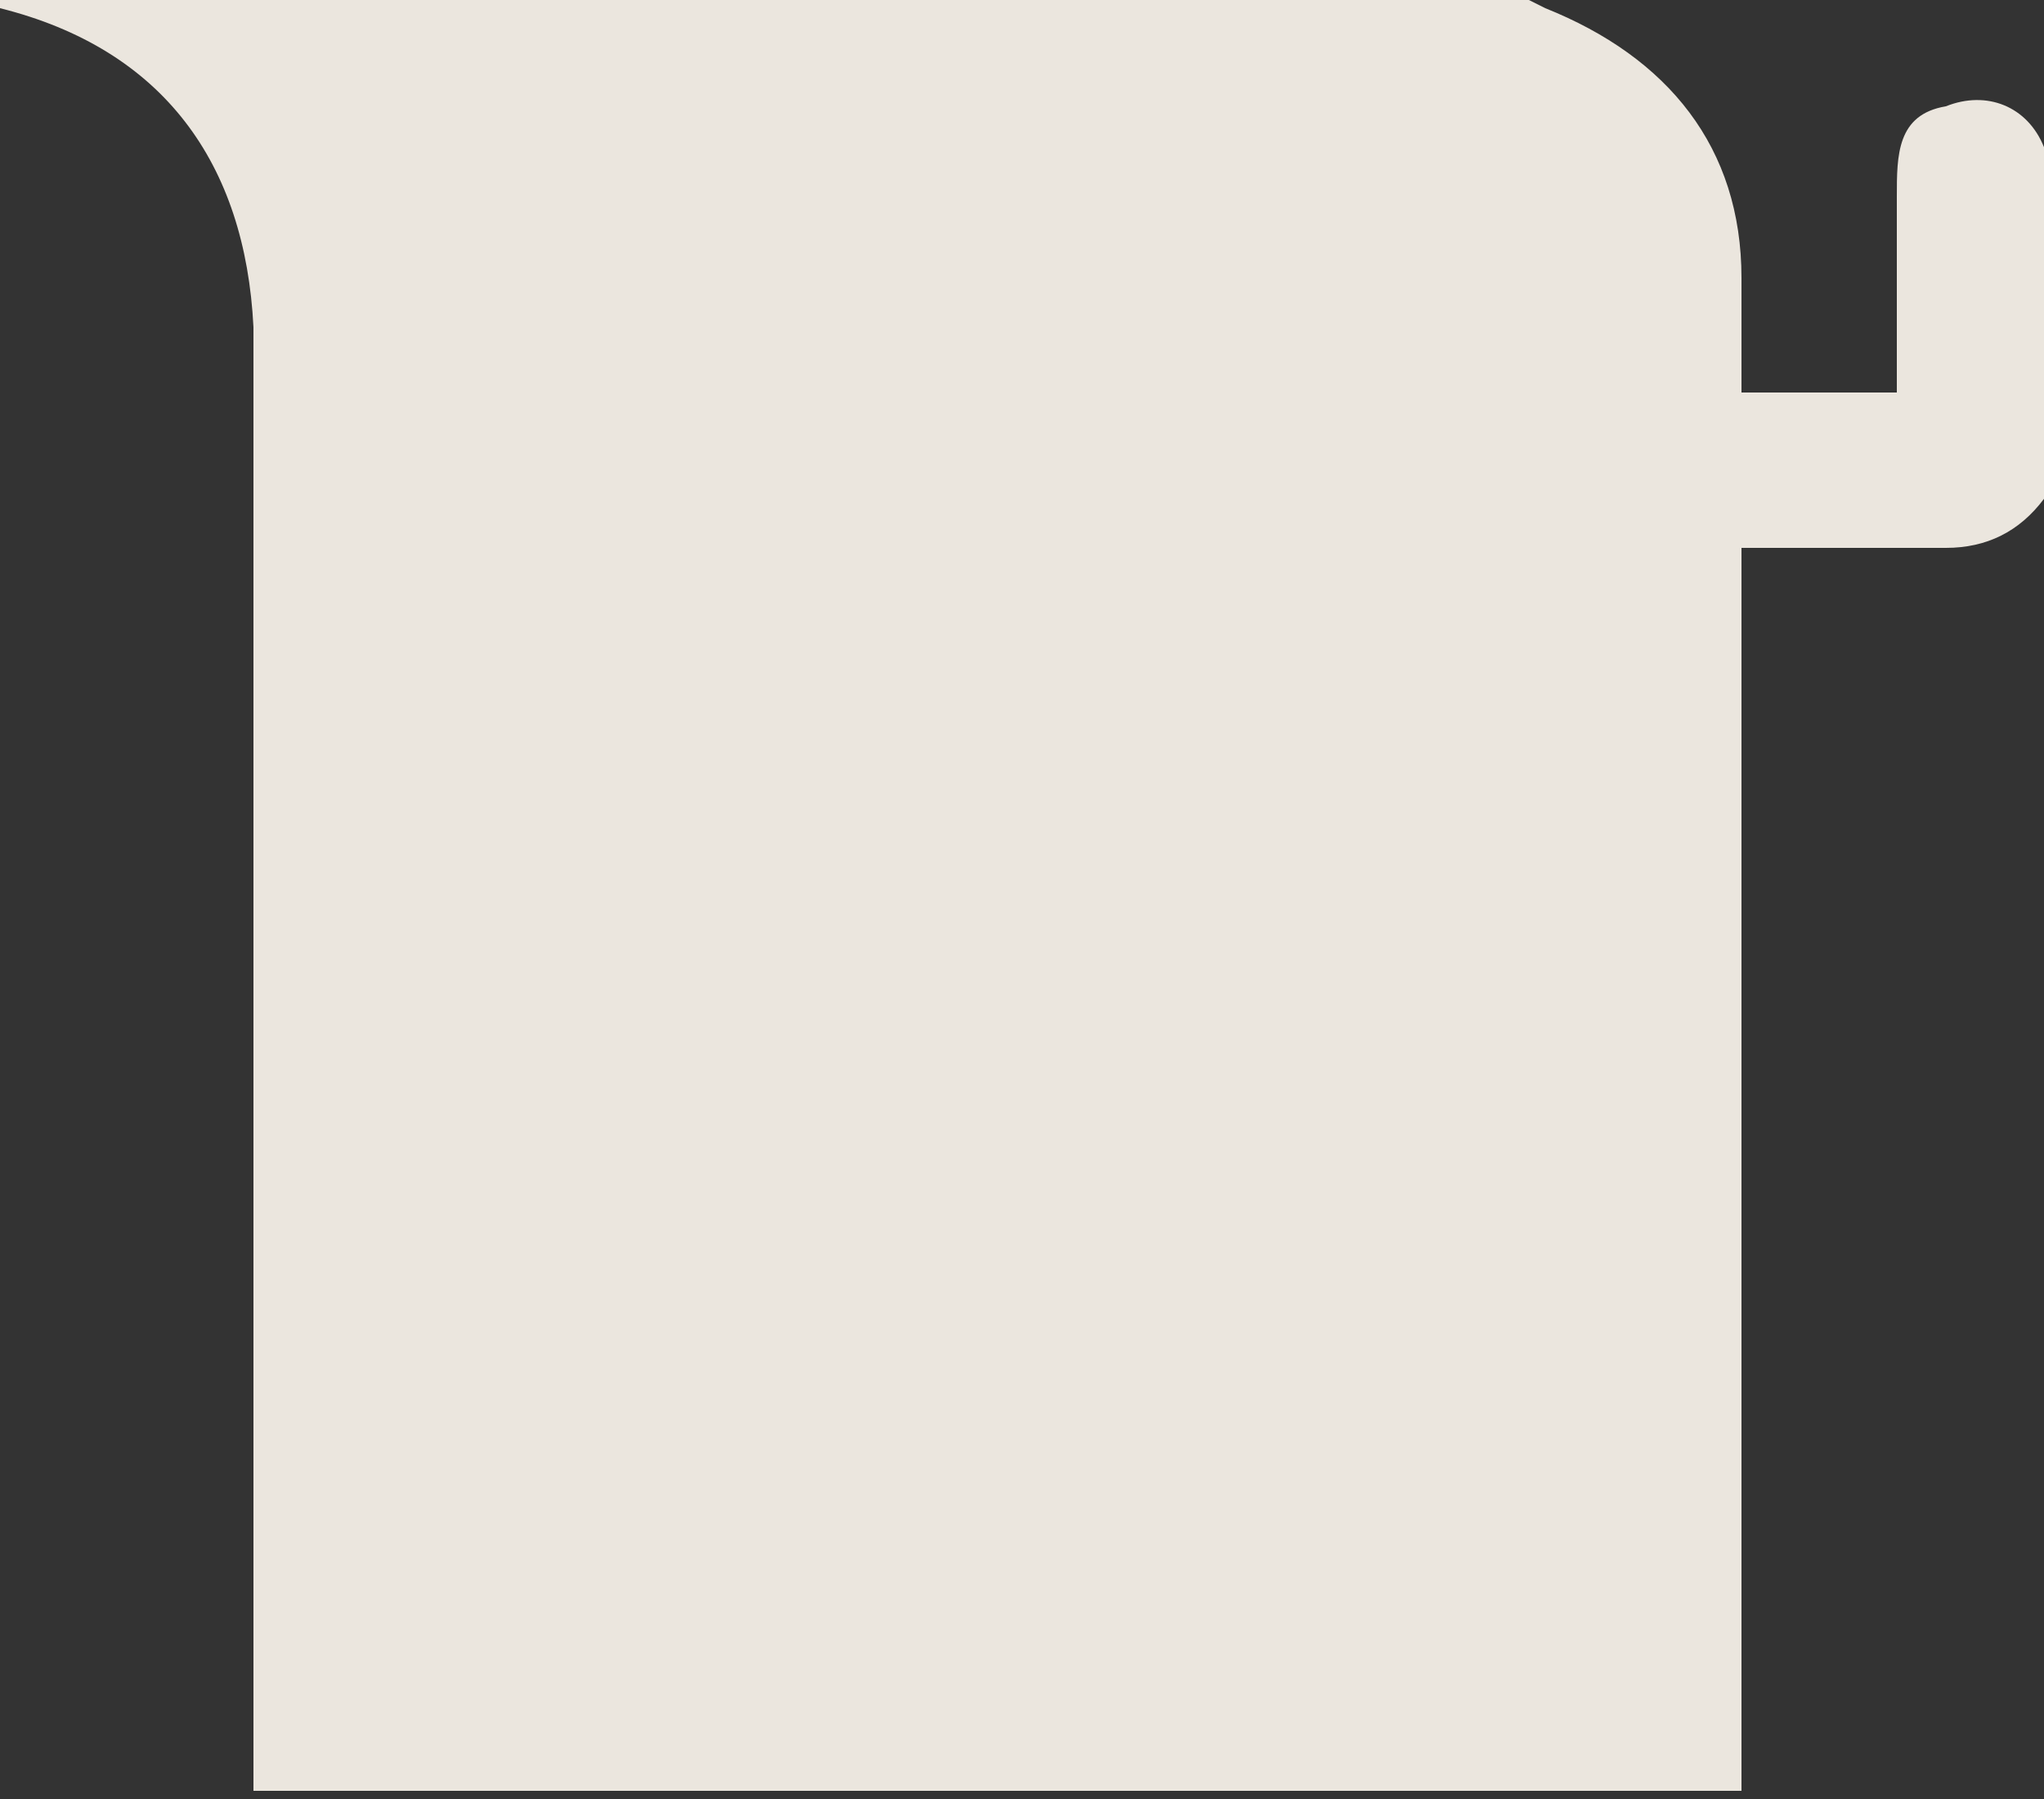 <svg width="25" height="22" fill="none" xmlns="http://www.w3.org/2000/svg"><rect width="100%" height="100%" fill="#333333" stroke="none"/><path opacity=".9" d="M0 0h18.7l.2.1c1.5.6 2.4 1.7 2.4 3.3v1.4h1.9V2.4c0-.5 0-1 .6-1.1.5-.2 1 0 1.2.5v4.3c-.3.4-.7.6-1.2.6h-2.5v15.2H3.1V4C3 2 2 .6 0 .1L0 0Z" fill="#FFFAF1"/></svg>